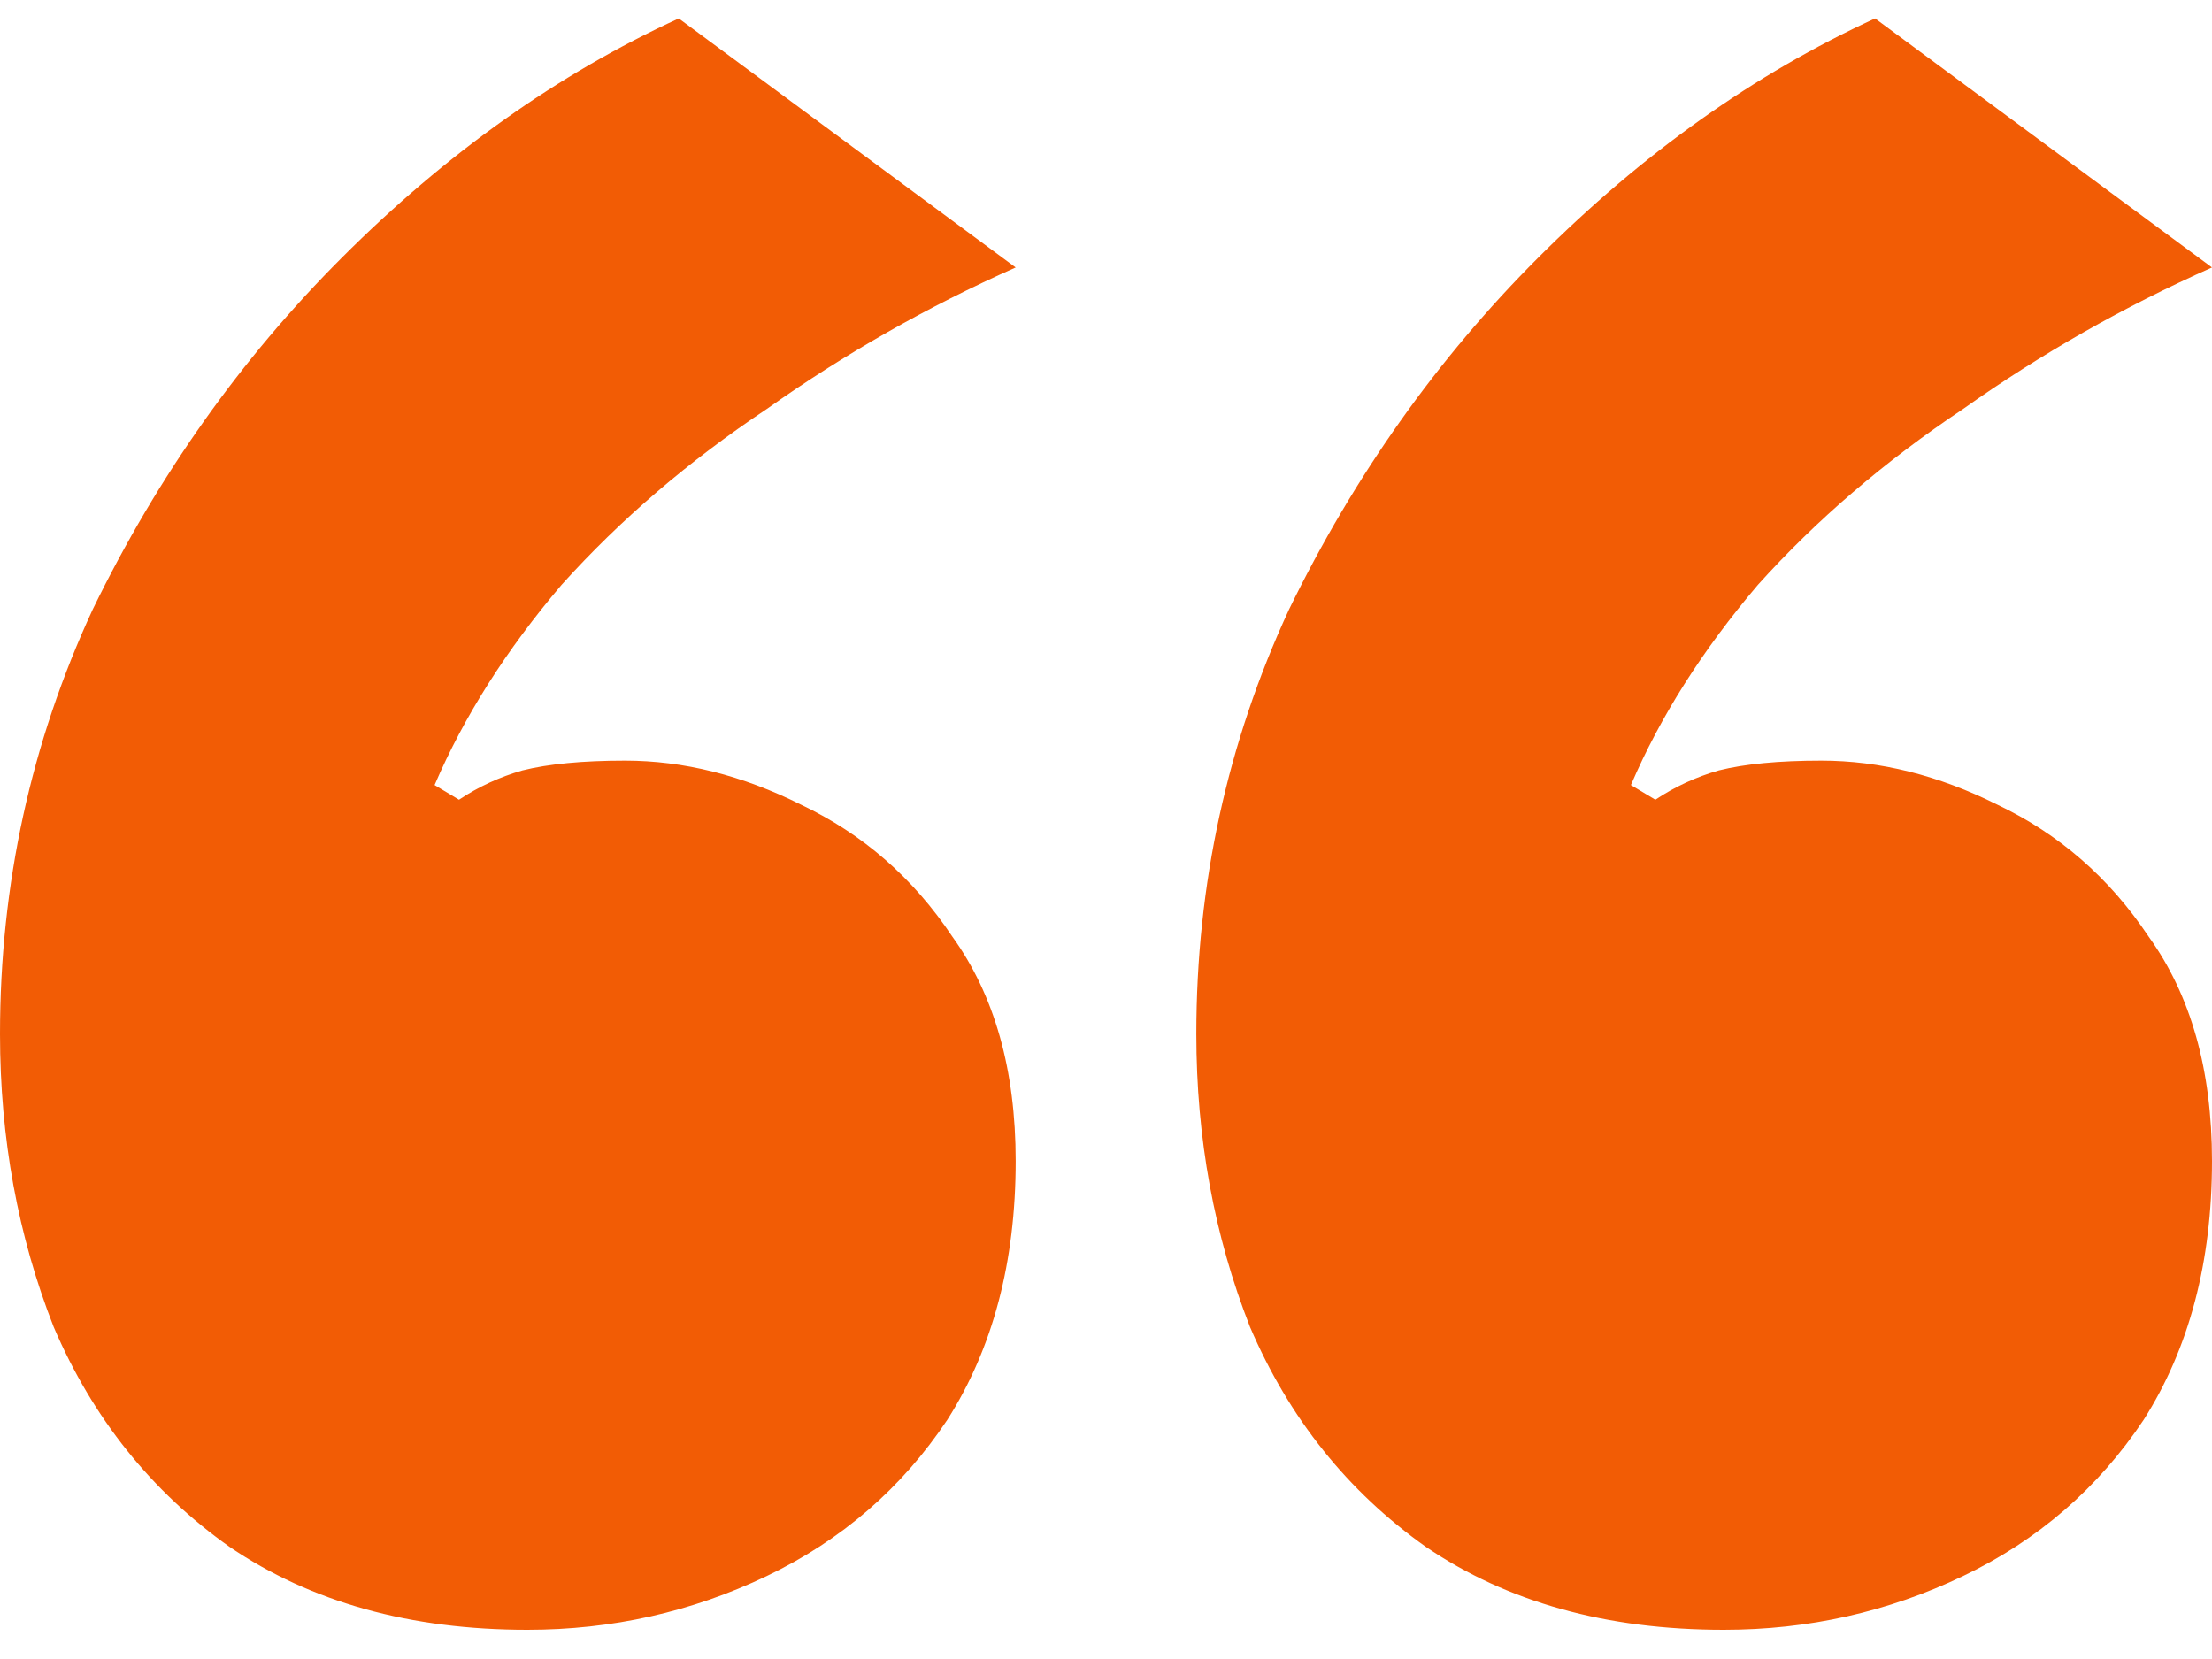 <svg width="60" height="45" viewBox="0 0 60 45" fill="none" xmlns="http://www.w3.org/2000/svg">
<path d="M14.305 44.208C11.126 44.208 8.433 43.458 6.225 41.957C4.106 40.456 2.517 38.469 1.457 35.996C0.486 33.524 0 30.875 0 28.049C0 23.988 0.839 20.147 2.517 16.526C4.283 12.906 6.534 9.727 9.272 6.99C12.097 4.164 15.143 2.001 18.411 0.5L27.55 7.255C25.166 8.314 22.914 9.595 20.795 11.096C18.675 12.509 16.821 14.098 15.232 15.864C13.731 17.63 12.583 19.44 11.788 21.294L12.45 21.692C12.98 21.339 13.554 21.074 14.172 20.897C14.879 20.721 15.806 20.632 16.954 20.632C18.543 20.632 20.133 21.03 21.722 21.824C23.4 22.619 24.768 23.811 25.828 25.4C26.976 26.99 27.55 29.021 27.55 31.493C27.55 34.23 26.932 36.57 25.695 38.513C24.459 40.367 22.826 41.78 20.795 42.751C18.764 43.723 16.6 44.208 14.305 44.208ZM46.755 44.208C43.576 44.208 40.883 43.458 38.675 41.957C36.556 40.456 34.967 38.469 33.907 35.996C32.936 33.524 32.45 30.875 32.45 28.049C32.45 23.988 33.289 20.147 34.967 16.526C36.733 12.906 38.984 9.727 41.722 6.99C44.547 4.164 47.594 2.001 50.861 0.5L60 7.255C57.616 8.314 55.364 9.595 53.245 11.096C51.126 12.509 49.272 14.098 47.682 15.864C46.181 17.63 45.033 19.44 44.238 21.294L44.901 21.692C45.431 21.339 46.004 21.074 46.623 20.897C47.329 20.721 48.256 20.632 49.404 20.632C50.993 20.632 52.583 21.03 54.172 21.824C55.85 22.619 57.218 23.811 58.278 25.4C59.426 26.99 60 29.021 60 31.493C60 34.23 59.382 36.57 58.146 38.513C56.91 40.367 55.276 41.78 53.245 42.751C51.214 43.723 49.051 44.208 46.755 44.208Z" fill="#F25C05"/>
</svg>
